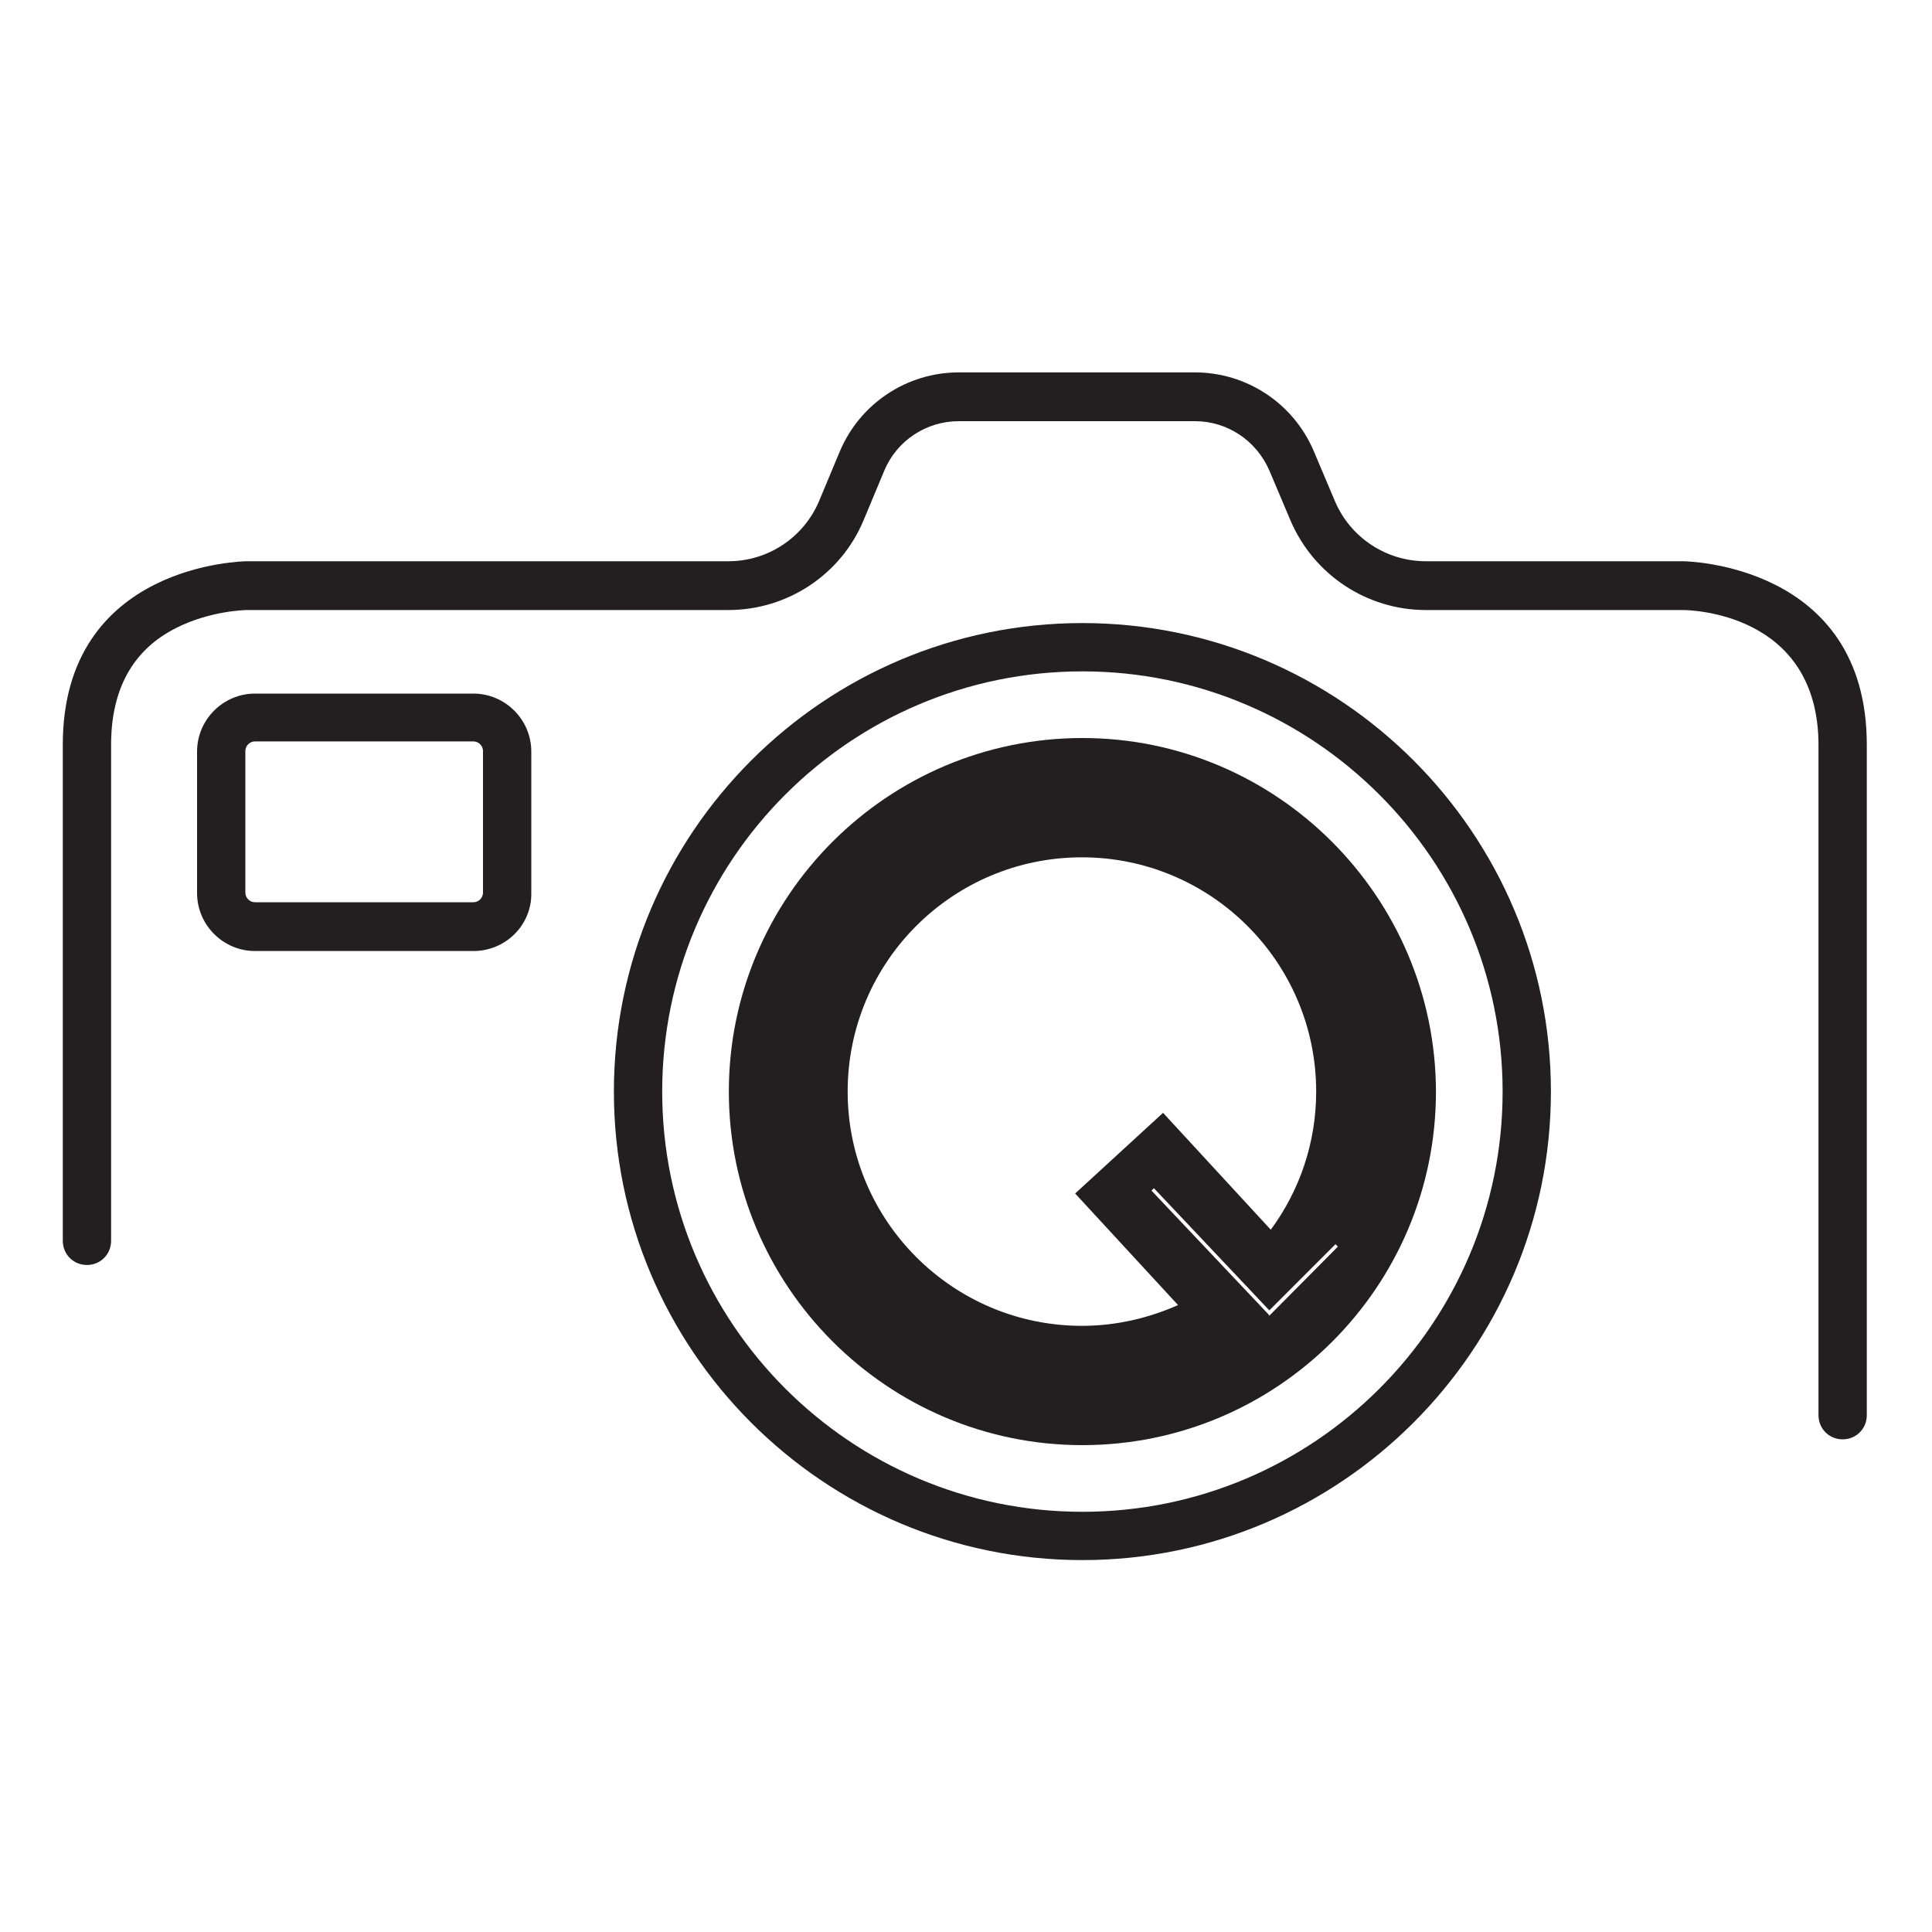 <?xml version="1.0" encoding="utf-8"?>
<!-- Generator: Adobe Illustrator 19.2.1, SVG Export Plug-In . SVG Version: 6.00 Build 0)  -->
<svg version="1.1" id="Layer_1" xmlns="http://www.w3.org/2000/svg" xmlns:xlink="http://www.w3.org/1999/xlink" x="0px" y="0px"
	 viewBox="0 0 400 400" style="enable-background:new 0 0 400 400;" xml:space="preserve">
<style type="text/css">
	.st0{fill:#231F20;}
</style>
<g>
	<path id="mainlogo" class="st0" d="M224.1,152.8c-40.3,0-73.2,32.8-73.2,73.2c0,40.3,32.8,73.2,73.2,73.2s73.2-32.8,73.2-73.2
		C297.2,185.7,264.4,152.8,224.1,152.8z M263.1,254.6l-22.3-24.2l-18.2,16.7l21.3,23.1c-6.1,2.7-12.8,4.3-19.9,4.3
		c-26.7,0-48.5-21.7-48.5-48.5s21.7-48.5,48.5-48.5c26.7,0,48.5,21.7,48.5,48.5C272.5,236.7,269,246.6,263.1,254.6z M262.8,272.4
		l-0.2-0.3l-24.2-25.6l0.5-0.5l23.9,25.3l13.7-13.7l0.5,0.5L262.8,272.4z"/>
	<g>
		<path class="st0" d="M224.1,323c-53.5,0-97-43.5-97-97s43.5-97,97-97s97,43.5,97,97S277.5,323,224.1,323z M224.1,139
			c-48,0-87,39-87,87c0,48,39,87,87,87s87-39,87-87C311.1,178,272,139,224.1,139z"/>
	</g>
	<g>
		<path class="st0" d="M98,196.9H52.8c-6.6,0-12-5.4-12-12v-29.3c0-6.6,5.4-12,12-12H98c6.6,0,12,5.4,12,12v29.3
			C110.1,191.5,104.7,196.9,98,196.9z M52.8,153.5c-1.1,0-2,0.9-2,2v29.3c0,1.1,0.9,2,2,2H98c1.1,0,2-0.9,2-2v-29.3c0-1.1-0.9-2-2-2
			H52.8z"/>
	</g>
	<path class="st0" d="M348.4,116.2h-53.2c-8.2,0-15.6-4.9-18.8-12.4L272,93.4c-4.2-9.9-13.9-16.3-24.6-16.3h-48.9
		c-10.7,0-20.4,6.4-24.6,16.3l-4.3,10.3c-3.2,7.6-10.6,12.5-18.8,12.5H51.1c-0.4,0-38.1,0.4-38.1,38v102.7c0,2.8,2.2,5,5,5h0
		c2.8,0,5-2.2,5-5l0-102.7c0-11.5,4.5-19.7,13.5-24.2c7.1-3.6,14.5-3.7,14.6-3.7h99.7c12.2,0,23.3-7.3,28-18.6l4.3-10.3
		c2.6-6.2,8.7-10.2,15.4-10.2h48.9c6.7,0,12.7,4,15.4,10.2l4.4,10.4c4.8,11.2,15.8,18.5,28,18.5h53.2c1.1,0,28.1,0.3,28.1,28v138.7
		c0,2.8,2.2,5,5,5l0,0c2.8,0,5-2.2,5-5V154.2C386.5,116.6,348.8,116.2,348.4,116.2z"/>
</g>
<path d="M-393.6,306.9"/>
</svg>
